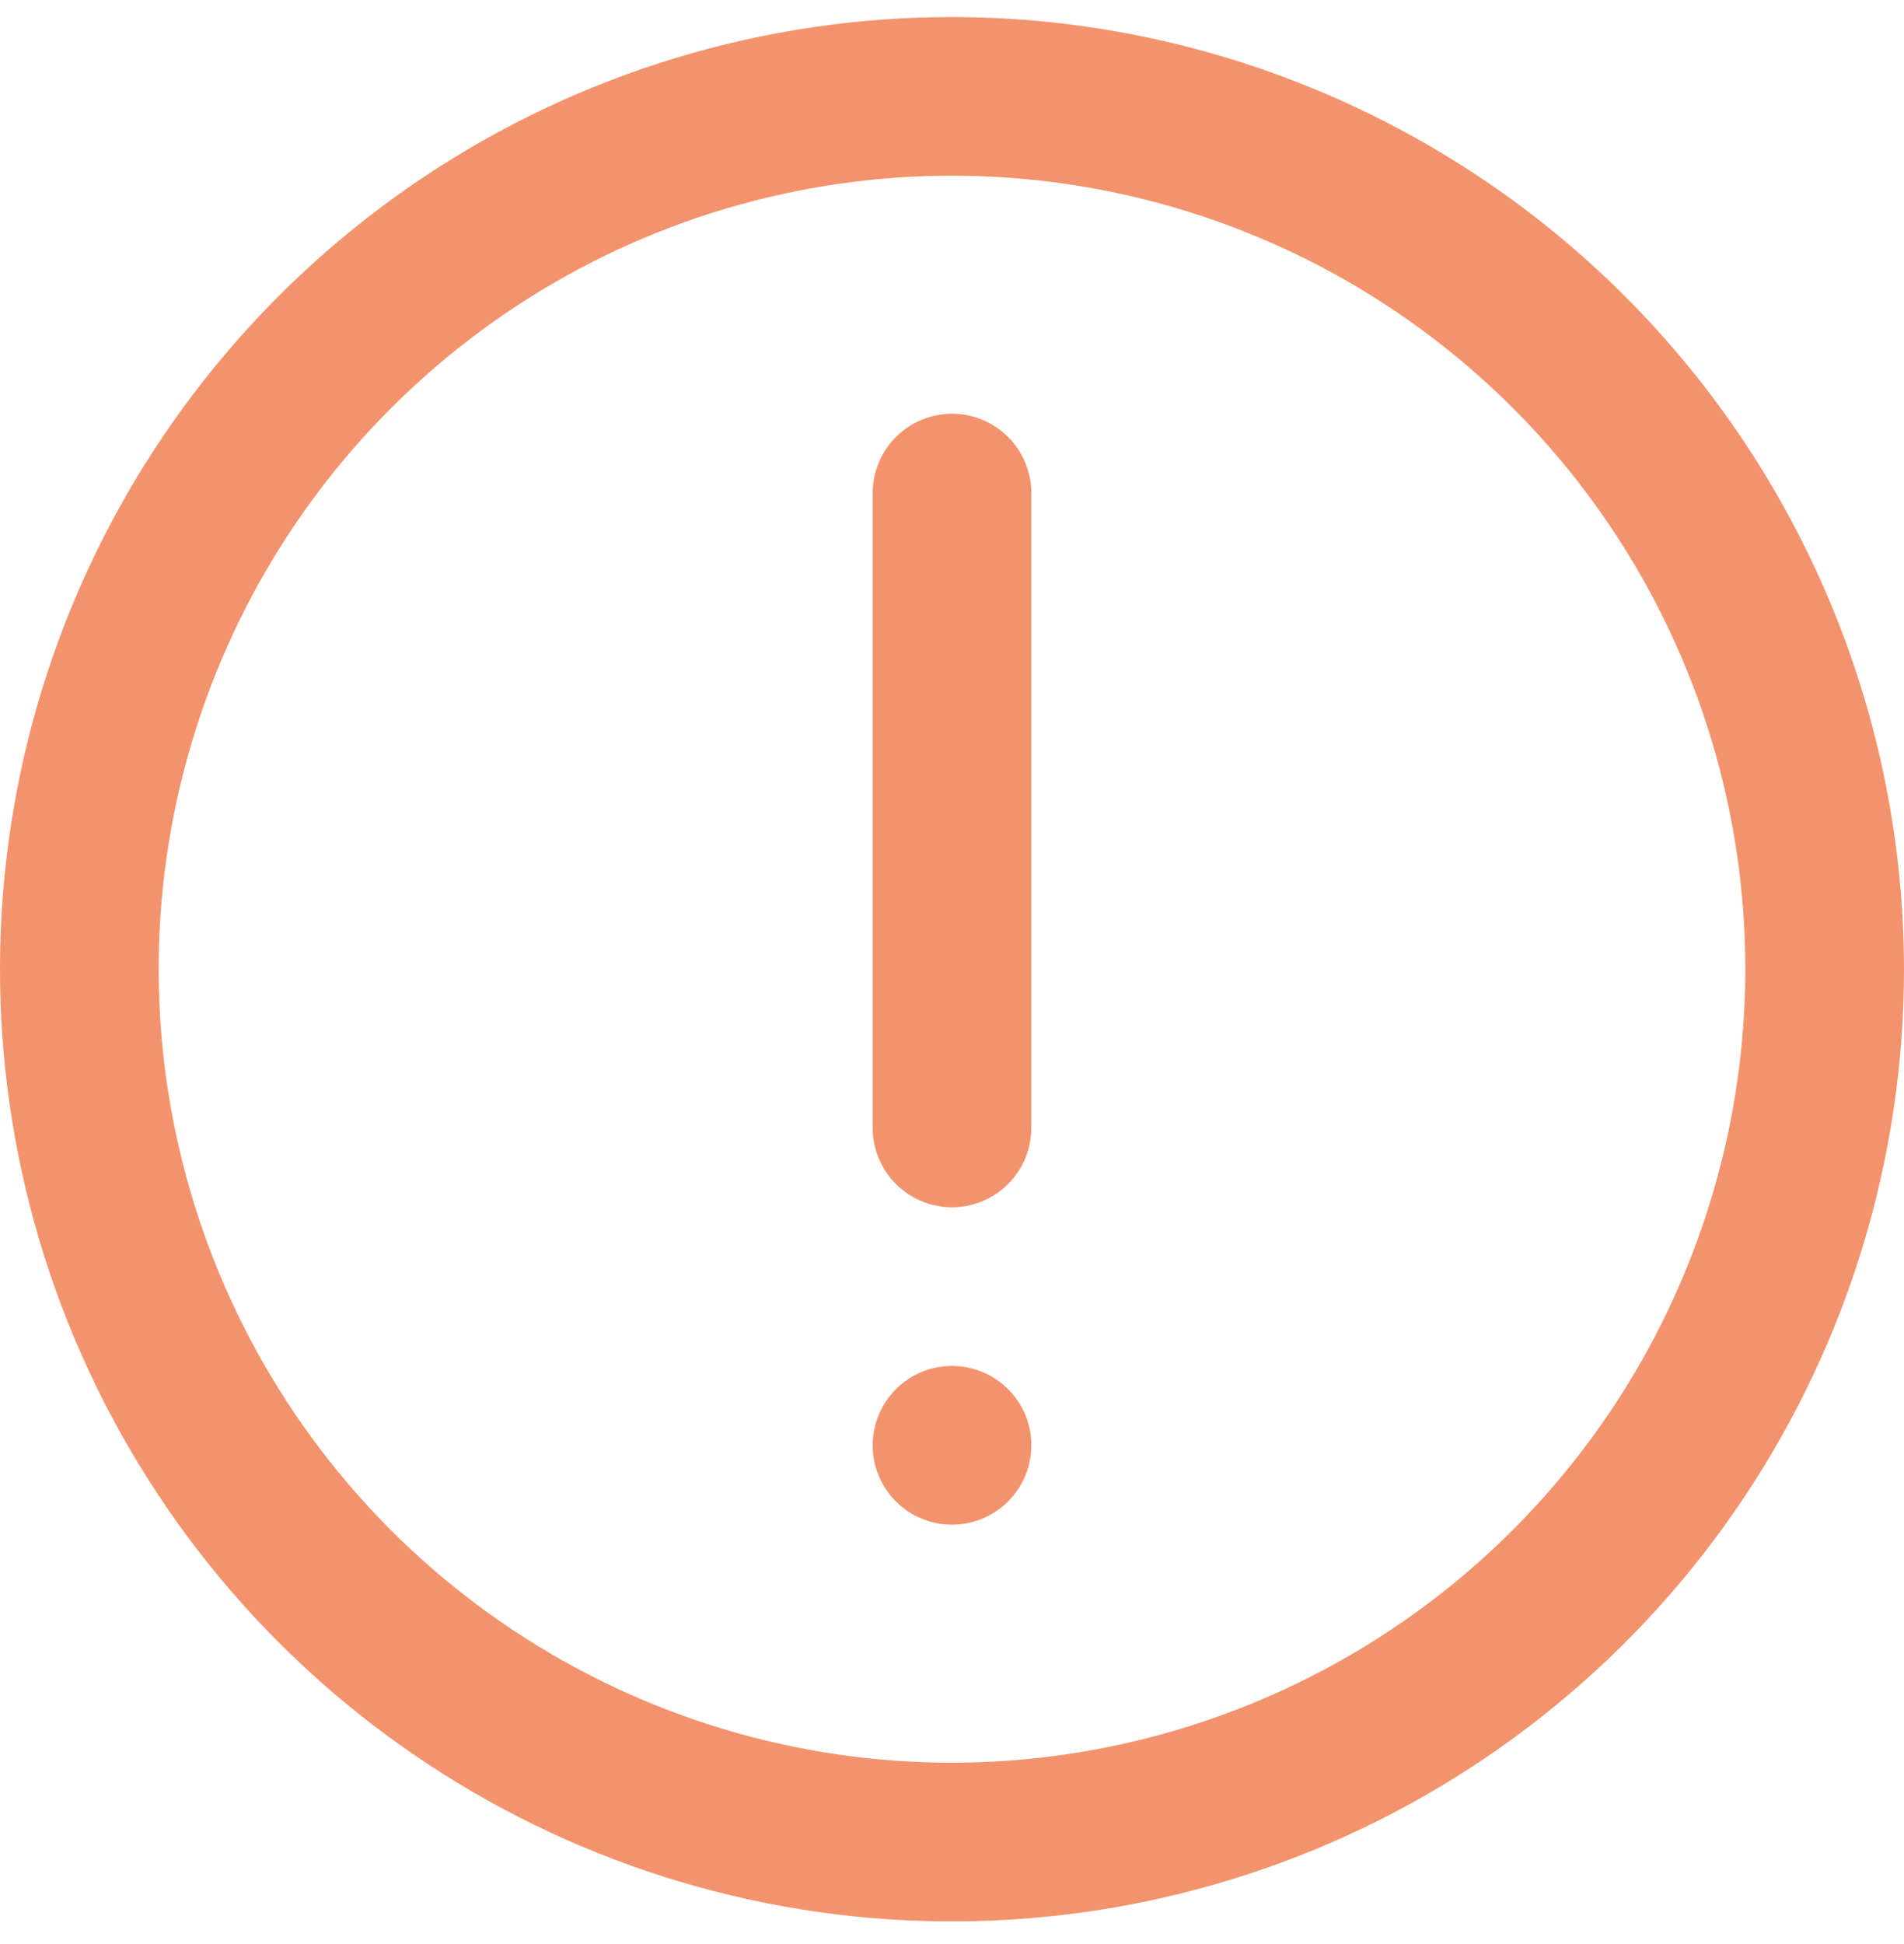 <?xml version="1.0" encoding="UTF-8"?> <svg xmlns="http://www.w3.org/2000/svg" width="48" height="49" viewBox="0 0 48 49" fill="none"><g clip-path="url(#clip0_816_4772)"><path d="M24 0.429C19.253 0.429 14.613 1.836 10.666 4.473C6.72 7.111 3.643 10.859 1.827 15.244C0.01 19.63 -0.465 24.455 0.461 29.111C1.387 33.766 3.673 38.043 7.029 41.399C10.386 44.756 14.662 47.041 19.318 47.968C23.973 48.894 28.799 48.418 33.184 46.602C37.57 44.785 41.318 41.709 43.955 37.762C46.592 33.816 48 29.175 48 24.429C47.993 18.066 45.462 11.965 40.963 7.466C36.464 2.966 30.363 0.436 24 0.429ZM24 44.429C20.044 44.429 16.178 43.256 12.889 41.058C9.6 38.861 7.036 35.737 5.522 32.082C4.009 28.428 3.613 24.407 4.384 20.527C5.156 16.647 7.061 13.084 9.858 10.287C12.655 7.49 16.219 5.585 20.098 4.813C23.978 4.041 27.999 4.437 31.654 5.951C35.308 7.465 38.432 10.028 40.629 13.317C42.827 16.606 44 20.473 44 24.429C43.994 29.731 41.885 34.815 38.136 38.564C34.386 42.314 29.303 44.423 24 44.429Z" fill="#F3936D"></path><path d="M24 10.429C23.47 10.429 22.961 10.639 22.586 11.014C22.211 11.39 22 11.898 22 12.429V28.429C22 28.959 22.211 29.468 22.586 29.843C22.961 30.218 23.47 30.429 24 30.429C24.53 30.429 25.039 30.218 25.414 29.843C25.789 29.468 26 28.959 26 28.429V12.429C26 11.898 25.789 11.39 25.414 11.014C25.039 10.639 24.53 10.429 24 10.429Z" fill="#F3936D"></path><path d="M26 36.429C26 35.324 25.105 34.429 24 34.429C22.895 34.429 22 35.324 22 36.429C22 37.533 22.895 38.429 24 38.429C25.105 38.429 26 37.533 26 36.429Z" fill="#F3936D"></path></g><defs><clipPath id="clip0_816_4772"><rect width="48" height="48" fill="white" transform="translate(0 0.429)"></rect></clipPath></defs></svg> 